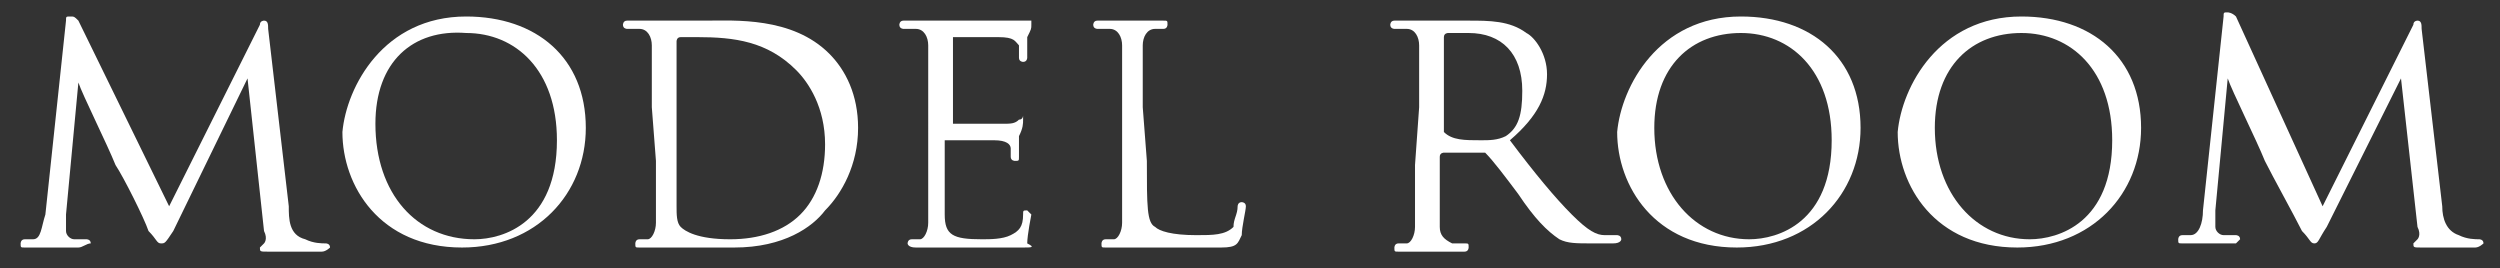<?xml version="1.0" encoding="utf-8"?>
<!-- Generator: Adobe Illustrator 24.3.0, SVG Export Plug-In . SVG Version: 6.00 Build 0)  -->
<svg version="1.1" id="レイヤー_1" xmlns="http://www.w3.org/2000/svg" xmlns:xlink="http://www.w3.org/1999/xlink" x="0px"
	 y="0px" viewBox="0 0 60.6 6.5" style="enable-background:new 0 0 60.6 6.5;" xml:space="preserve">
<rect x="0" y="0" width="60.6" height="6.5" fill="#333333" stroke="none"/>
<style type="text/css">
	.st0{fill:#FFFFFF;}
</style>
<g>
	<path class="st0" d="M7,5c0,0.3,0,0.7,0.4,0.8c0.2,0.1,0.4,0.1,0.5,0.1c0,0,0.1,0,0.1,0.1c0,0-0.1,0.1-0.2,0.1c-0.2,0-1,0-1.3,0
		c-0.2,0-0.2,0-0.2-0.1c0,0,0,0,0.1-0.1c0,0,0.1-0.1,0-0.3L6,1.9l0,0L4.2,5.6C4,5.9,4,5.9,3.9,5.9S3.8,5.8,3.6,5.6
		C3.5,5.3,3,4.3,2.8,4C2.6,3.5,2,2.3,1.9,2l0,0L1.6,5.2c0,0.1,0,0.2,0,0.4c0,0.1,0.1,0.2,0.2,0.2s0.2,0,0.3,0c0,0,0.1,0,0.1,0.1
		C2.1,5.9,2,6,1.9,6C1.6,6,1.3,6,1.2,6C1.1,6,0.8,6,0.6,6C0.5,6,0.5,6,0.5,5.9c0,0,0-0.1,0.1-0.1s0.1,0,0.2,0C1,5.8,1,5.5,1.1,5.2
		l0.5-4.7c0-0.1,0-0.1,0.1-0.1s0.1,0,0.2,0.1L4.1,5l2.2-4.4c0-0.1,0.1-0.1,0.1-0.1c0.1,0,0.1,0.1,0.1,0.2L7,5z"/>
	<path class="st0" d="M11.3,0.4c1.7,0,2.9,1,2.9,2.7c0,1.6-1.2,2.9-3,2.9c-2,0-2.9-1.5-2.9-2.8C8.4,2.1,9.3,0.4,11.3,0.4z M11.5,5.8
		c0.7,0,2-0.4,2-2.4c0-1.7-1-2.6-2.2-2.6C10,0.7,9.1,1.5,9.1,3C9.1,4.7,10.1,5.8,11.5,5.8z"/>
	<path class="st0" d="M15.8,2.6c0-1.1,0-1.3,0-1.5s-0.1-0.4-0.3-0.4c-0.1,0-0.2,0-0.3,0c0,0-0.1,0-0.1-0.1c0,0,0-0.1,0.1-0.1
		c0.3,0,0.8,0,0.9,0s0.6,0,1,0c0.7,0,2.1-0.1,3,0.8c0.4,0.4,0.7,1,0.7,1.8c0,0.9-0.4,1.6-0.8,2C19.7,5.5,19,6,17.8,6
		c-0.3,0-0.7,0-1,0s-0.6,0-0.6,0S16,6,15.9,6c-0.2,0-0.3,0-0.4,0c-0.1,0-0.1,0-0.1-0.1c0,0,0-0.1,0.1-0.1s0.2,0,0.2,0
		c0.1,0,0.2-0.2,0.2-0.4c0-0.3,0-0.9,0-1.5L15.8,2.6L15.8,2.6z M16.4,3.4c0,0.8,0,1.4,0,1.6s0,0.4,0.1,0.5s0.4,0.3,1.2,0.3
		c0.7,0,1.3-0.2,1.7-0.6c0.4-0.4,0.6-1,0.6-1.7c0-0.9-0.4-1.5-0.7-1.8c-0.7-0.7-1.5-0.8-2.4-0.8c-0.1,0-0.4,0-0.4,0
		c-0.1,0-0.1,0.1-0.1,0.1S16.4,3.4,16.4,3.4z"/>
	<path class="st0" d="M22.5,2.6c0-1.1,0-1.3,0-1.5s-0.1-0.4-0.3-0.4c-0.1,0-0.2,0-0.3,0c0,0-0.1,0-0.1-0.1c0,0,0-0.1,0.1-0.1
		c0.3,0,0.8,0,0.9,0s1.6,0,1.8,0c0.1,0,0.3,0,0.3,0H25c0,0,0,0,0,0.1s0,0.1-0.1,0.3c0,0.1,0,0.4,0,0.5c0,0,0,0.1-0.1,0.1
		c0,0-0.1,0-0.1-0.1s0-0.2,0-0.3c-0.1-0.1-0.1-0.2-0.5-0.2c-0.1,0-1,0-1.1,0c0,0,0,0,0,0.1v1.9V3c0.1,0,1.1,0,1.2,0
		c0.2,0,0.3,0,0.4-0.1c0.1,0,0.1-0.1,0.1-0.1s0,0,0,0.1s0,0.2-0.1,0.4c0,0.1,0,0.4,0,0.5s0,0.1-0.1,0.1c0,0-0.1,0-0.1-0.1
		s0-0.1,0-0.2c0-0.1-0.1-0.2-0.4-0.2c-0.2,0-1,0-1.1,0h-0.1V4c0,0.2,0,1.1,0,1.2c0,0.5,0.2,0.6,0.9,0.6c0.2,0,0.5,0,0.7-0.1
		s0.3-0.2,0.3-0.5c0-0.1,0-0.1,0.1-0.1L25,5.2c0,0-0.1,0.5-0.1,0.7C25.1,6,25,6,24.8,6c-0.6,0-1,0-1.3,0S23,6,22.9,6
		c0,0-0.2,0-0.3,0c-0.1,0-0.3,0-0.4,0C22,6,22,5.9,22,5.9s0-0.1,0.1-0.1s0.2,0,0.2,0c0.1,0,0.2-0.2,0.2-0.4c0-0.3,0-0.9,0-1.5
		C22.5,3.9,22.5,2.6,22.5,2.6z"/>
	<path class="st0" d="M27.8,3.9c0,1.1,0,1.5,0.2,1.6c0.1,0.1,0.4,0.2,1,0.2c0.4,0,0.7,0,0.9-0.2C29.9,5.3,30,5.2,30,5
		c0,0,0-0.1,0.1-0.1c0,0,0.1,0,0.1,0.1s-0.1,0.5-0.1,0.7C30,5.9,30,6,29.6,6c-0.5,0-0.9,0-1.3,0c-0.3,0-0.6,0-0.8,0c0,0-0.2,0-0.3,0
		c-0.2,0-0.3,0-0.4,0s-0.1,0-0.1-0.1c0,0,0-0.1,0.1-0.1s0.2,0,0.2,0c0.1,0,0.2-0.2,0.2-0.4c0-0.3,0-0.9,0-1.5V2.6c0-1.1,0-1.3,0-1.5
		s-0.1-0.4-0.3-0.4c-0.1,0-0.2,0-0.3,0c0,0-0.1,0-0.1-0.1c0,0,0-0.1,0.1-0.1c0.3,0,0.8,0,0.8,0s0.6,0,0.8,0c0.1,0,0.1,0,0.1,0.1
		c0,0,0,0.1-0.1,0.1s-0.2,0-0.2,0c-0.2,0-0.3,0.2-0.3,0.4s0,0.4,0,1.5L27.8,3.9L27.8,3.9z"/>
	<path class="st0" d="M34.4,2.6c0-1.1,0-1.3,0-1.5s-0.1-0.4-0.3-0.4c-0.1,0-0.2,0-0.3,0c0,0-0.1,0-0.1-0.1c0,0,0-0.1,0.1-0.1
		c0.3,0,0.8,0,0.9,0c0.1,0,0.7,0,0.9,0c0.5,0,1,0,1.4,0.3c0.2,0.1,0.5,0.5,0.5,1s-0.2,1-0.9,1.6c0.6,0.8,1.1,1.4,1.5,1.8
		c0.4,0.4,0.6,0.5,0.8,0.5c0.1,0,0.2,0,0.3,0c0,0,0.1,0,0.1,0.1c0,0,0,0.1-0.2,0.1h-0.5c-0.4,0-0.6,0-0.8-0.1
		c-0.3-0.2-0.6-0.5-1-1.1c-0.3-0.4-0.6-0.8-0.8-1h-0.1H35c0,0-0.1,0-0.1,0.1V4c0,0.7,0,1.2,0,1.5c0,0.2,0.1,0.3,0.3,0.4
		c0.1,0,0.3,0,0.3,0c0.1,0,0.1,0,0.1,0.1c0,0,0,0.1-0.1,0.1c-0.4,0-0.9,0-0.9,0s-0.5,0-0.7,0c-0.1,0-0.1,0-0.1-0.1
		c0,0,0-0.1,0.1-0.1s0.2,0,0.2,0c0.1,0,0.2-0.2,0.2-0.4c0-0.3,0-0.9,0-1.5L34.4,2.6L34.4,2.6z M35,3.2C35,3.3,35,3.3,35,3.2
		c0.2,0.2,0.5,0.2,0.9,0.2c0.2,0,0.4,0,0.6-0.1c0.3-0.2,0.4-0.5,0.4-1.1c0-0.9-0.5-1.4-1.3-1.4c-0.2,0-0.5,0-0.5,0S35,0.8,35,0.9
		C35,0.9,35,3.2,35,3.2z"/>
	<path class="st0" d="M42.2,0.4c1.7,0,2.9,1,2.9,2.7c0,1.6-1.2,2.9-3,2.9c-2,0-2.9-1.5-2.9-2.8C39.3,2.1,40.2,0.4,42.2,0.4z
		 M42.4,5.8c0.7,0,2-0.4,2-2.4c0-1.7-1-2.6-2.2-2.6s-2.1,0.8-2.1,2.3C40.1,4.7,41.1,5.8,42.4,5.8z"/>
	<path class="st0" d="M49,0.4c1.7,0,2.9,1,2.9,2.7c0,1.6-1.2,2.9-3,2.9c-2,0-2.9-1.5-2.9-2.8C46.1,2.1,47,0.4,49,0.4z M49.2,5.8
		c0.7,0,2-0.4,2-2.4c0-1.7-1-2.6-2.2-2.6s-2.1,0.8-2.1,2.3C46.9,4.7,47.9,5.8,49.2,5.8z"/>
	<path class="st0" d="M59.2,5c0,0.3,0.1,0.6,0.4,0.7c0.2,0.1,0.4,0.1,0.5,0.1c0,0,0.1,0,0.1,0.1c0,0-0.1,0.1-0.2,0.1
		c-0.2,0-1,0-1.3,0c-0.2,0-0.2,0-0.2-0.1c0,0,0,0,0.1-0.1c0,0,0.1-0.1,0-0.3l-0.4-3.6l0,0l-1.8,3.6c-0.2,0.3-0.2,0.4-0.3,0.4
		S56,5.8,55.8,5.6c-0.2-0.4-0.7-1.3-0.9-1.7c-0.2-0.5-0.8-1.7-0.9-2l0,0l-0.3,3.2c0,0.1,0,0.2,0,0.4c0,0.1,0.1,0.2,0.2,0.2
		c0.1,0,0.2,0,0.3,0c0,0,0.1,0,0.1,0.1l-0.1,0.1c-0.3,0-0.6,0-0.7,0c-0.1,0-0.4,0-0.6,0c-0.1,0-0.1,0-0.1-0.1c0,0,0-0.1,0.1-0.1
		s0.1,0,0.2,0c0.2,0,0.3-0.3,0.3-0.6l0.5-4.7c0-0.1,0-0.1,0.1-0.1c0,0,0.1,0,0.2,0.1L56.3,5l2.2-4.4c0-0.1,0.1-0.1,0.1-0.1
		c0.1,0,0.1,0.1,0.1,0.2L59.2,5z"/>
</g>
</svg>
